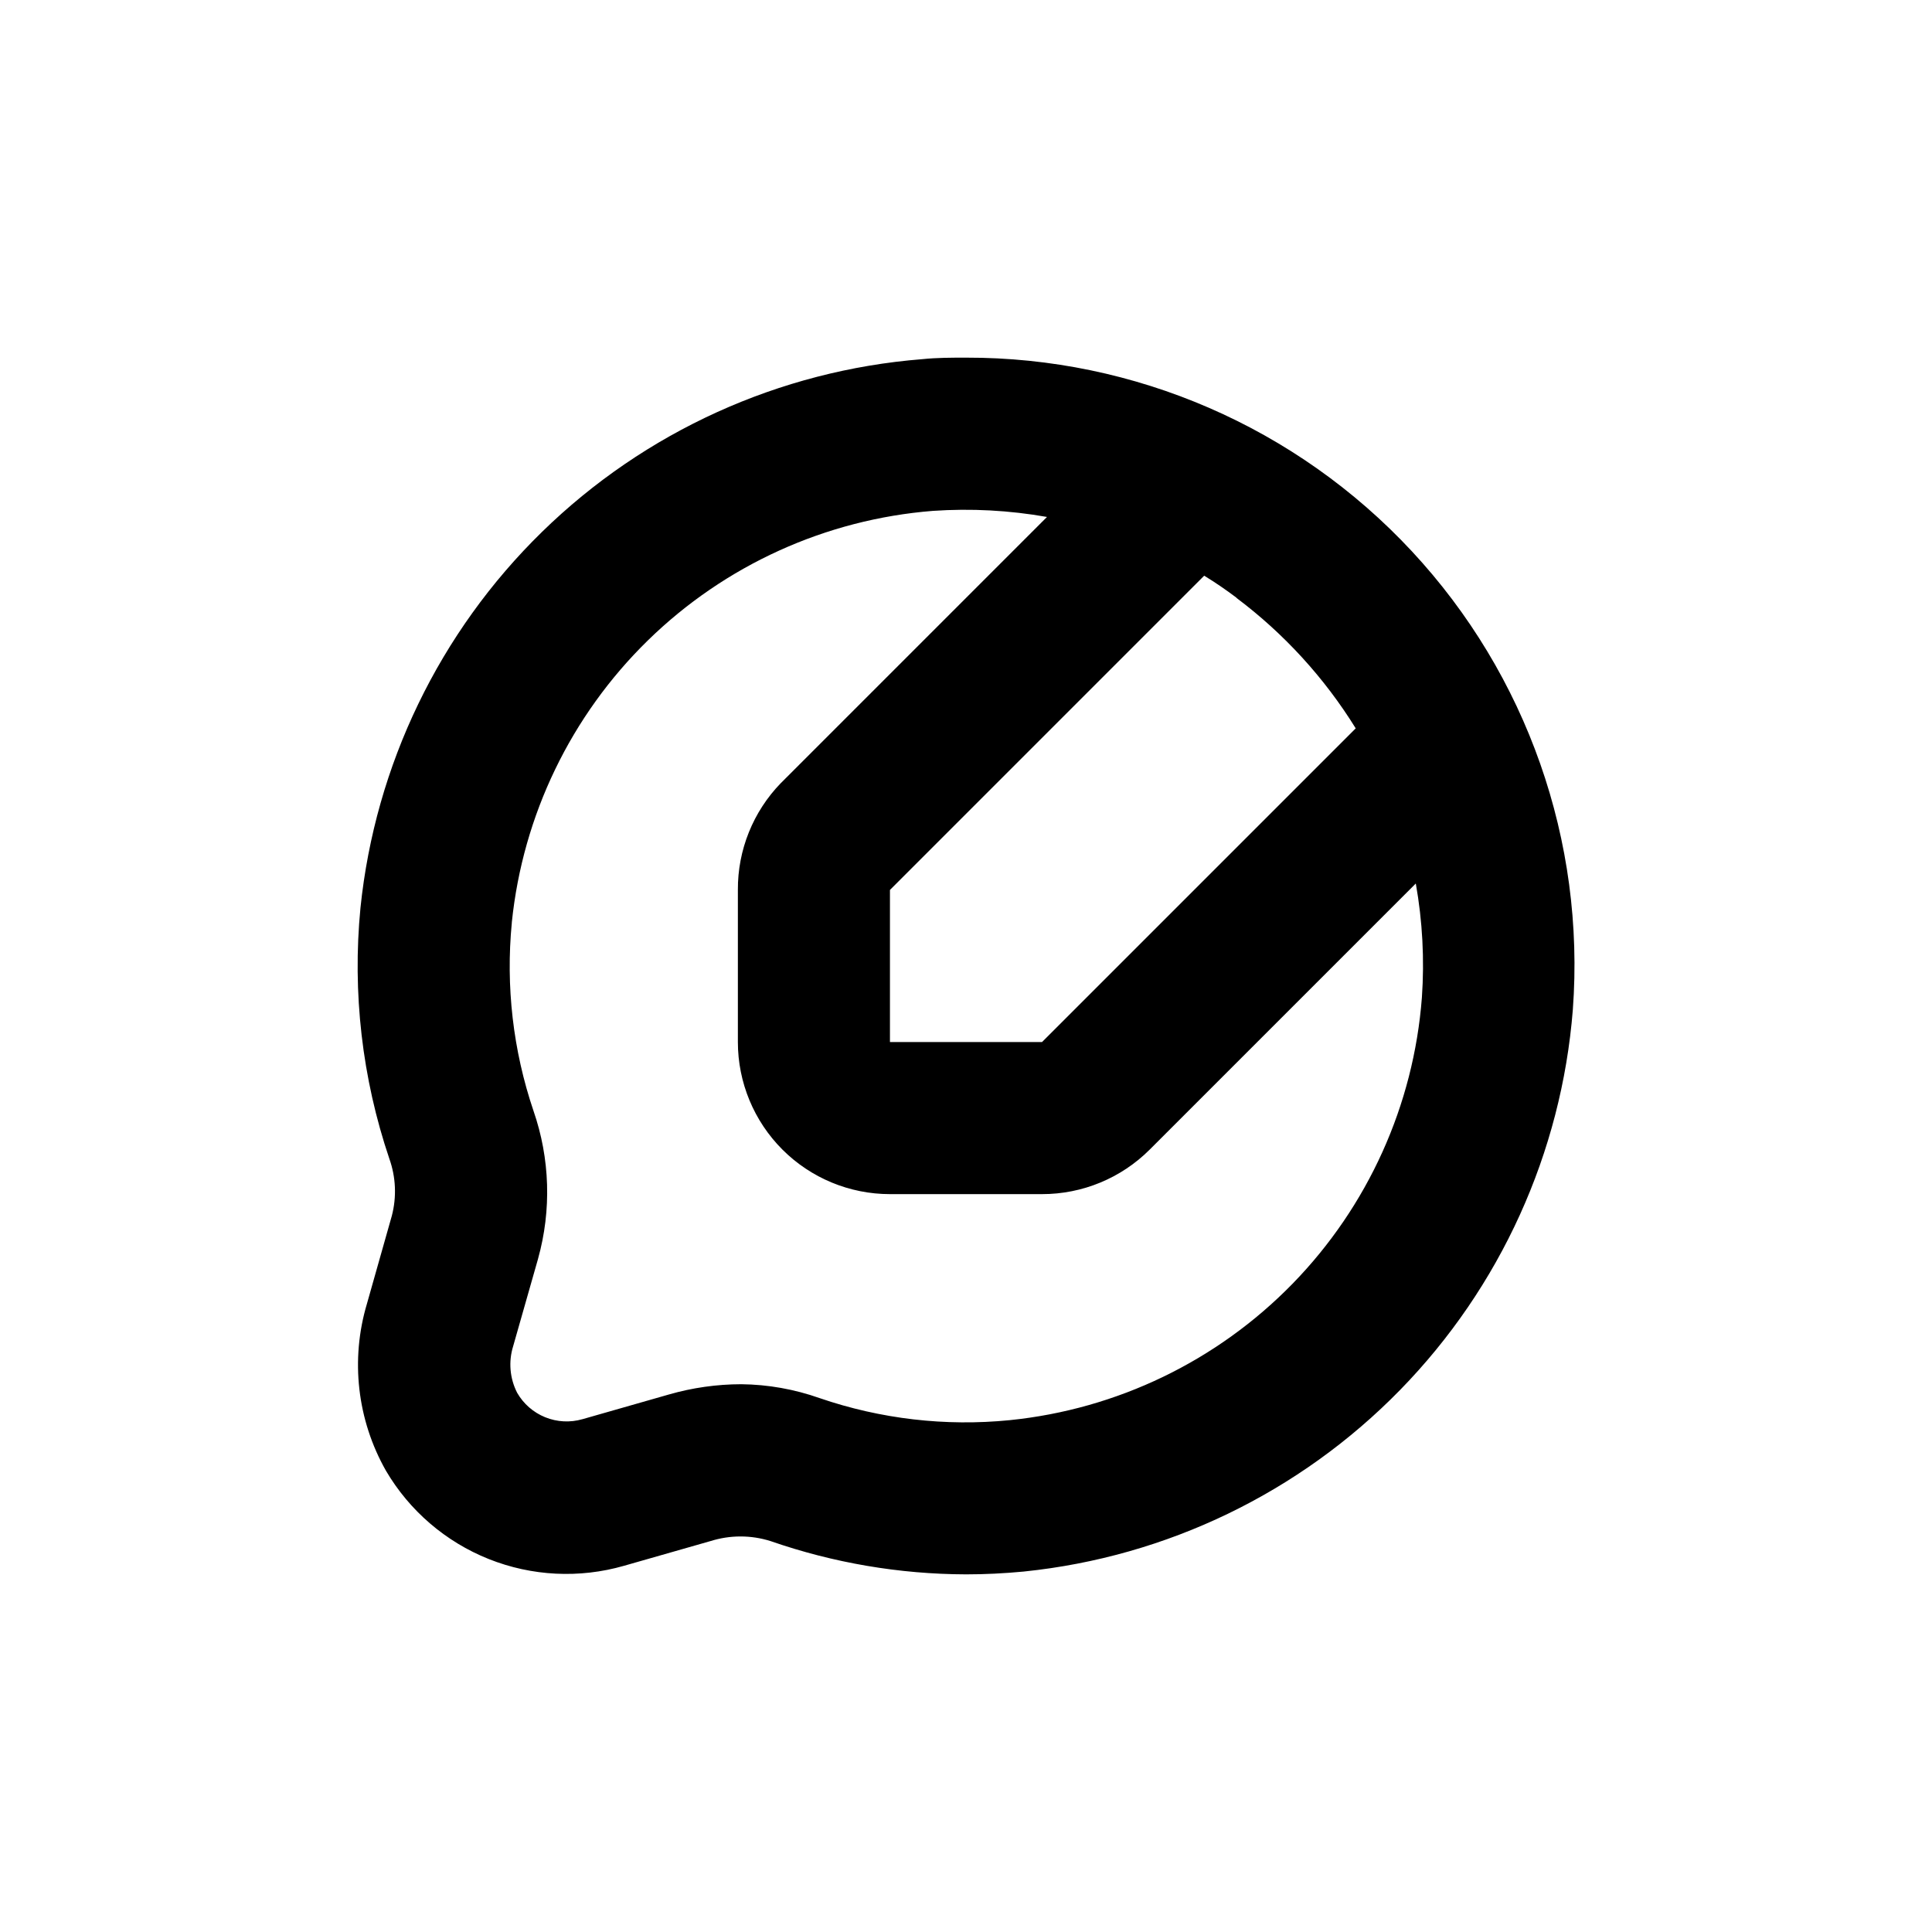 <?xml version="1.0" encoding="UTF-8"?>
<!-- Uploaded to: ICON Repo, www.svgrepo.com, Generator: ICON Repo Mixer Tools -->
<svg fill="#000000" width="800px" height="800px" version="1.1" viewBox="144 144 512 512" xmlns="http://www.w3.org/2000/svg">
 <path d="m241.25 489.48c-4.43 14.828-2.609 30.824 5.035 44.285 6.231 10.602 15.809 18.828 27.227 23.391 11.422 4.559 24.031 5.191 35.852 1.797l22.922-6.551v0.004c5.184-1.637 10.742-1.637 15.922 0 16.656 5.785 34.16 8.766 51.793 8.816 5.039 0 10.078-0.25 15.418-0.754l-0.004-0.004c37.82-3.898 73.074-20.926 99.641-48.125 26.562-27.199 42.754-62.848 45.762-100.75 3.309-44.68-12.156-88.719-42.68-121.52-30.523-32.797-73.336-51.387-118.14-51.289-3.828 0-7.707 0-11.586 0.402h-0.004c-37.898 3.004-73.547 19.195-100.75 45.758-27.199 26.566-44.23 61.82-48.129 99.641-2.184 22.461 0.426 45.129 7.656 66.504 1.73 4.856 1.961 10.125 0.656 15.113zm230.44-187.02c12.59 9.453 23.301 21.176 31.59 34.562l-83.129 83.129h-40.305v-40.305l83.277-83.281c2.957 1.812 5.812 3.762 8.566 5.844m-192.05 86c2.918-28.352 15.68-54.789 36.066-74.707 20.391-19.918 47.113-32.062 75.527-34.316 10.105-0.691 20.258-0.148 30.23 1.613l-70.535 70.535v-0.004c-7.359 7.582-11.445 17.75-11.383 28.316v40.305c0 10.688 4.246 20.941 11.805 28.5s17.809 11.805 28.5 11.805h40.305c10.691 0.008 20.949-4.234 28.516-11.789l70.535-70.535h-0.004c1.777 9.973 2.32 20.125 1.613 30.23-2.172 28.516-14.305 55.359-34.27 75.836-19.969 20.473-46.504 33.273-74.957 36.16-17.02 1.695-34.203-0.301-50.379-5.844-6.672-2.359-13.684-3.606-20.758-3.68-6.496 0.008-12.957 0.926-19.195 2.723l-22.922 6.551-0.004-0.004c-3.246 0.934-6.715 0.75-9.848-0.52-3.133-1.27-5.75-3.551-7.43-6.481-1.953-3.82-2.332-8.25-1.059-12.344l6.602-23.176h-0.004c3.594-12.887 3.172-26.559-1.207-39.195-5.422-16.016-7.379-33-5.746-49.828"/>
</svg>
